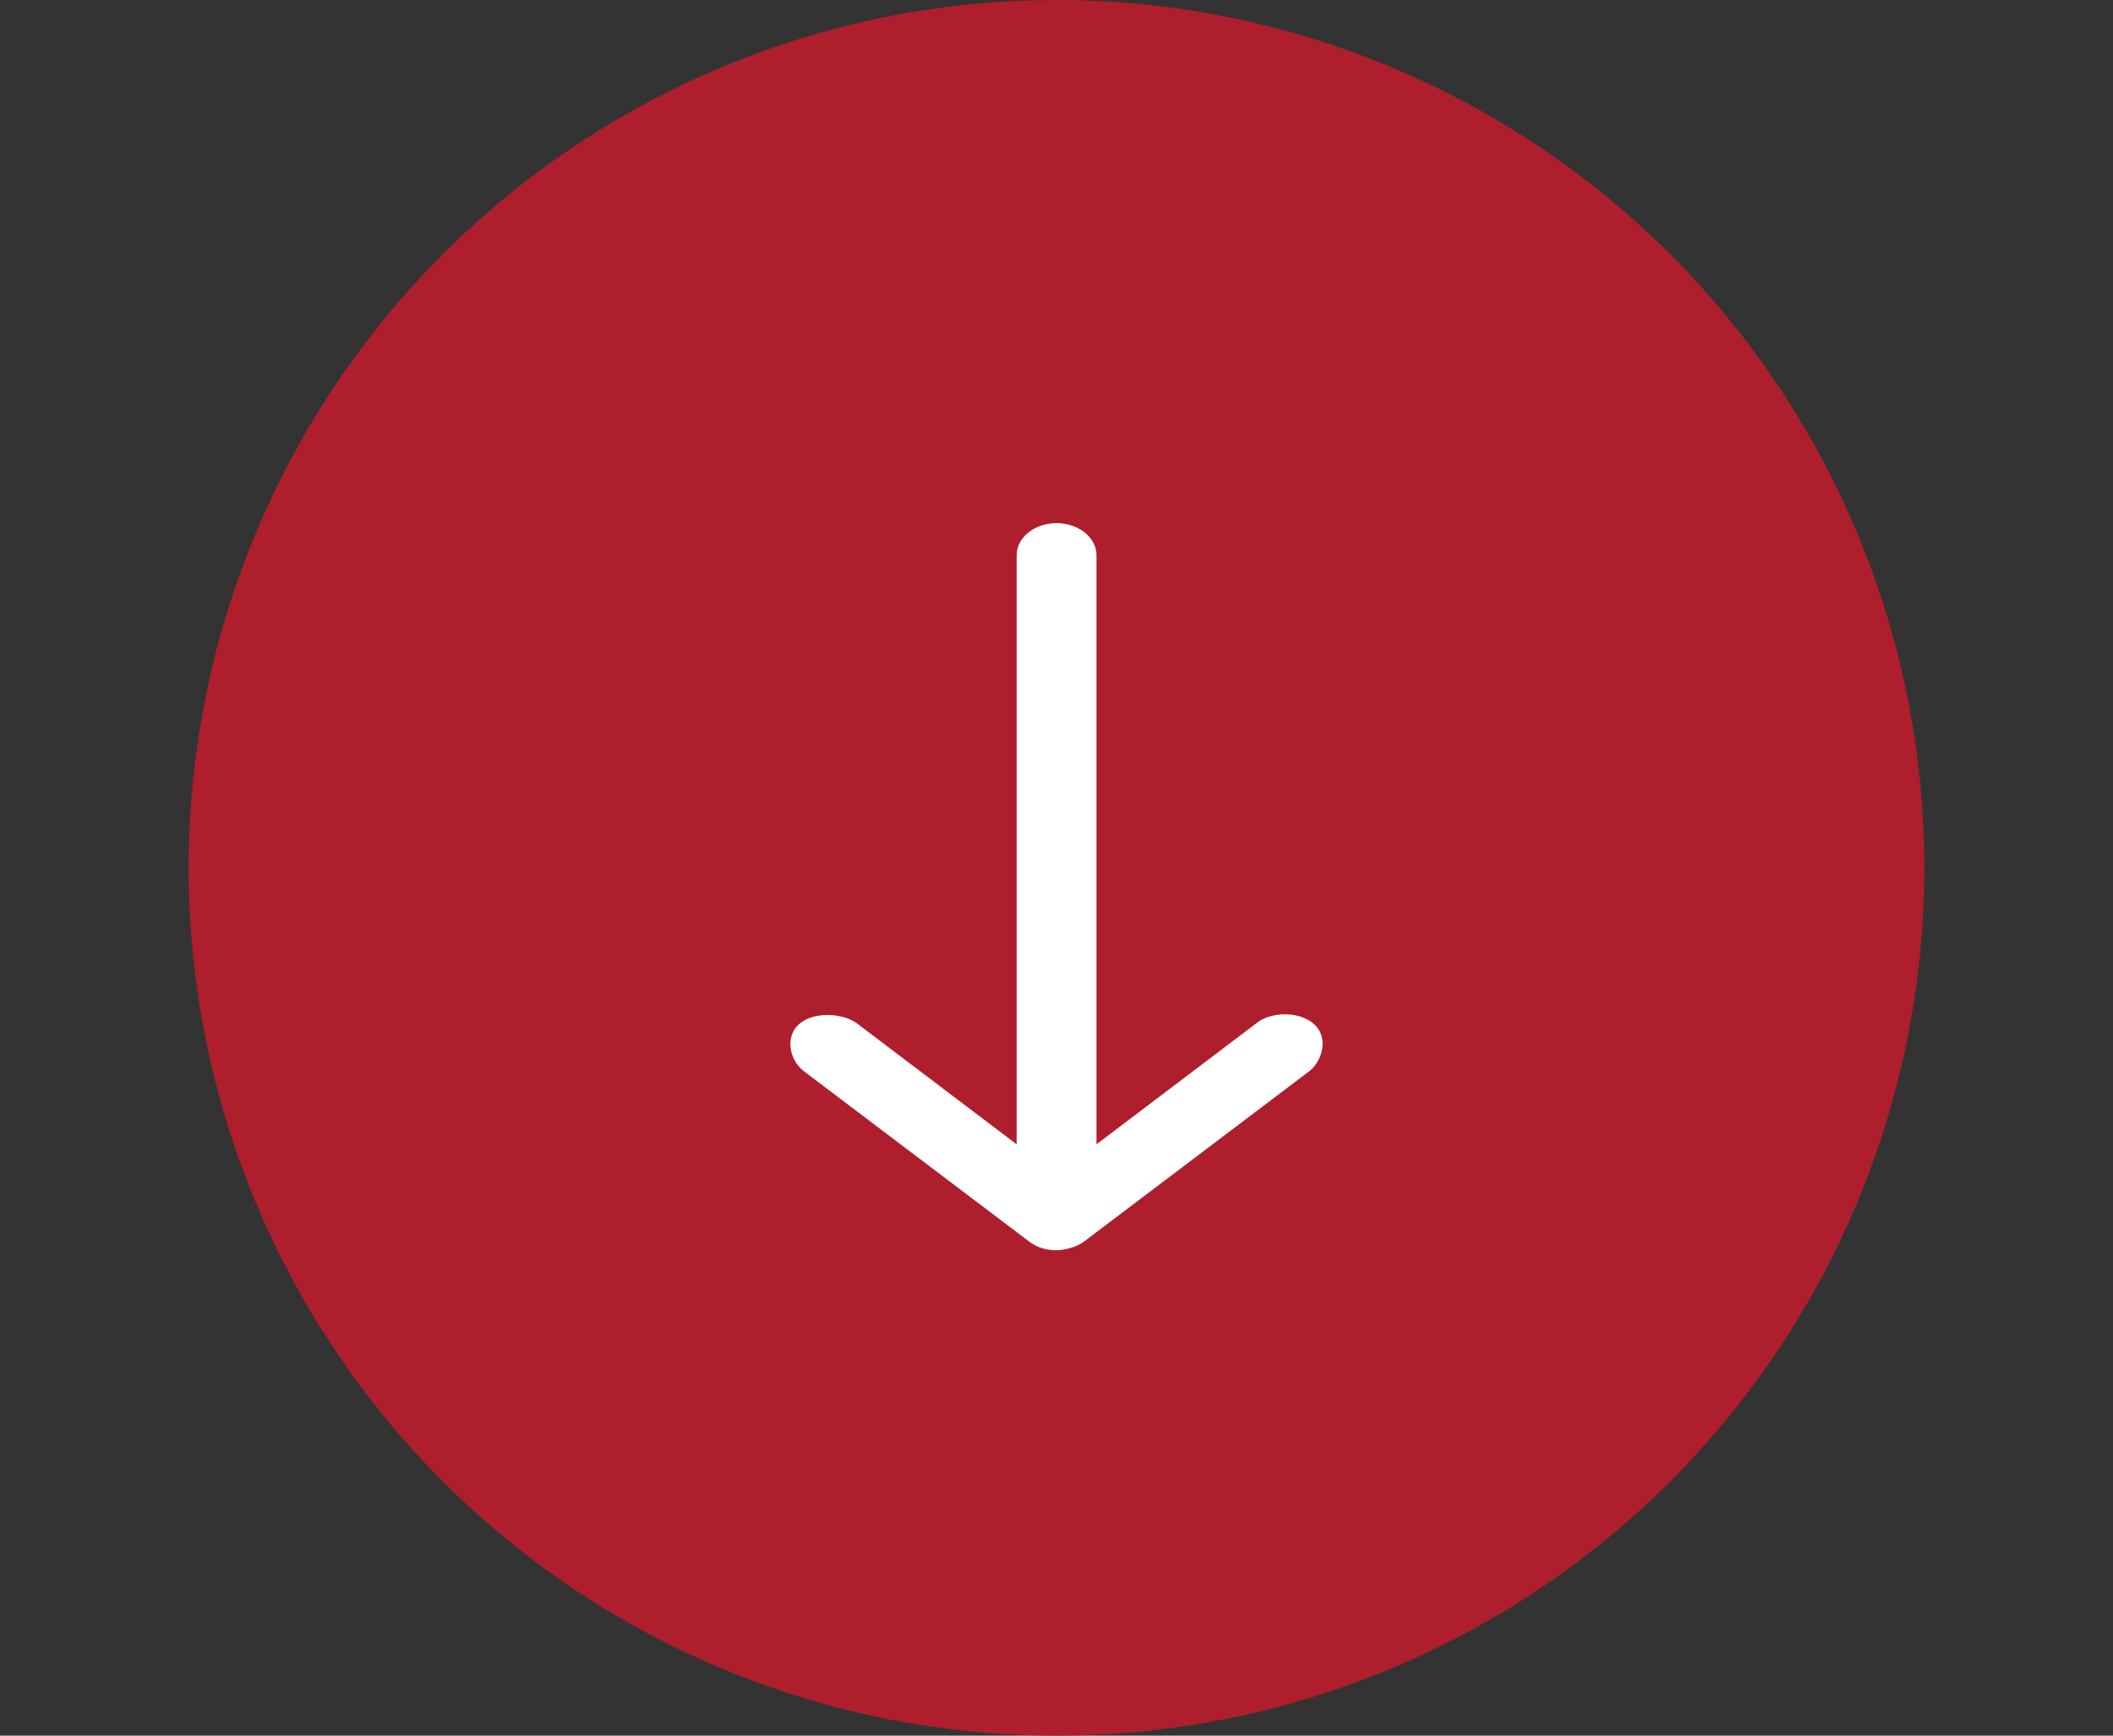 <svg width="56" height="46" viewBox="0 0 56 46" fill="none" xmlns="http://www.w3.org/2000/svg">
<rect x="0" y="0" width="56" height="46" fill="#333333" stroke="none"/>
<circle cx="28" cy="23" r="23" fill="#AF1E2D"/>
<path d="M28.002 33.136C28.254 33.128 28.545 33.044 28.729 32.905L34.725 28.371C35.069 28.064 35.21 27.475 34.813 27.131C34.422 26.793 33.663 26.803 33.27 27.14L29.06 30.328L29.06 14.715C29.06 14.246 28.586 13.865 28.002 13.865C27.418 13.865 26.944 14.246 26.944 14.715L26.944 30.328L22.734 27.14C22.372 26.85 21.587 26.796 21.191 27.131C20.795 27.466 20.922 28.077 21.279 28.371L27.275 32.905C27.48 33.06 27.721 33.136 28.002 33.136L28.002 33.136Z" fill="white"/>
</svg>
